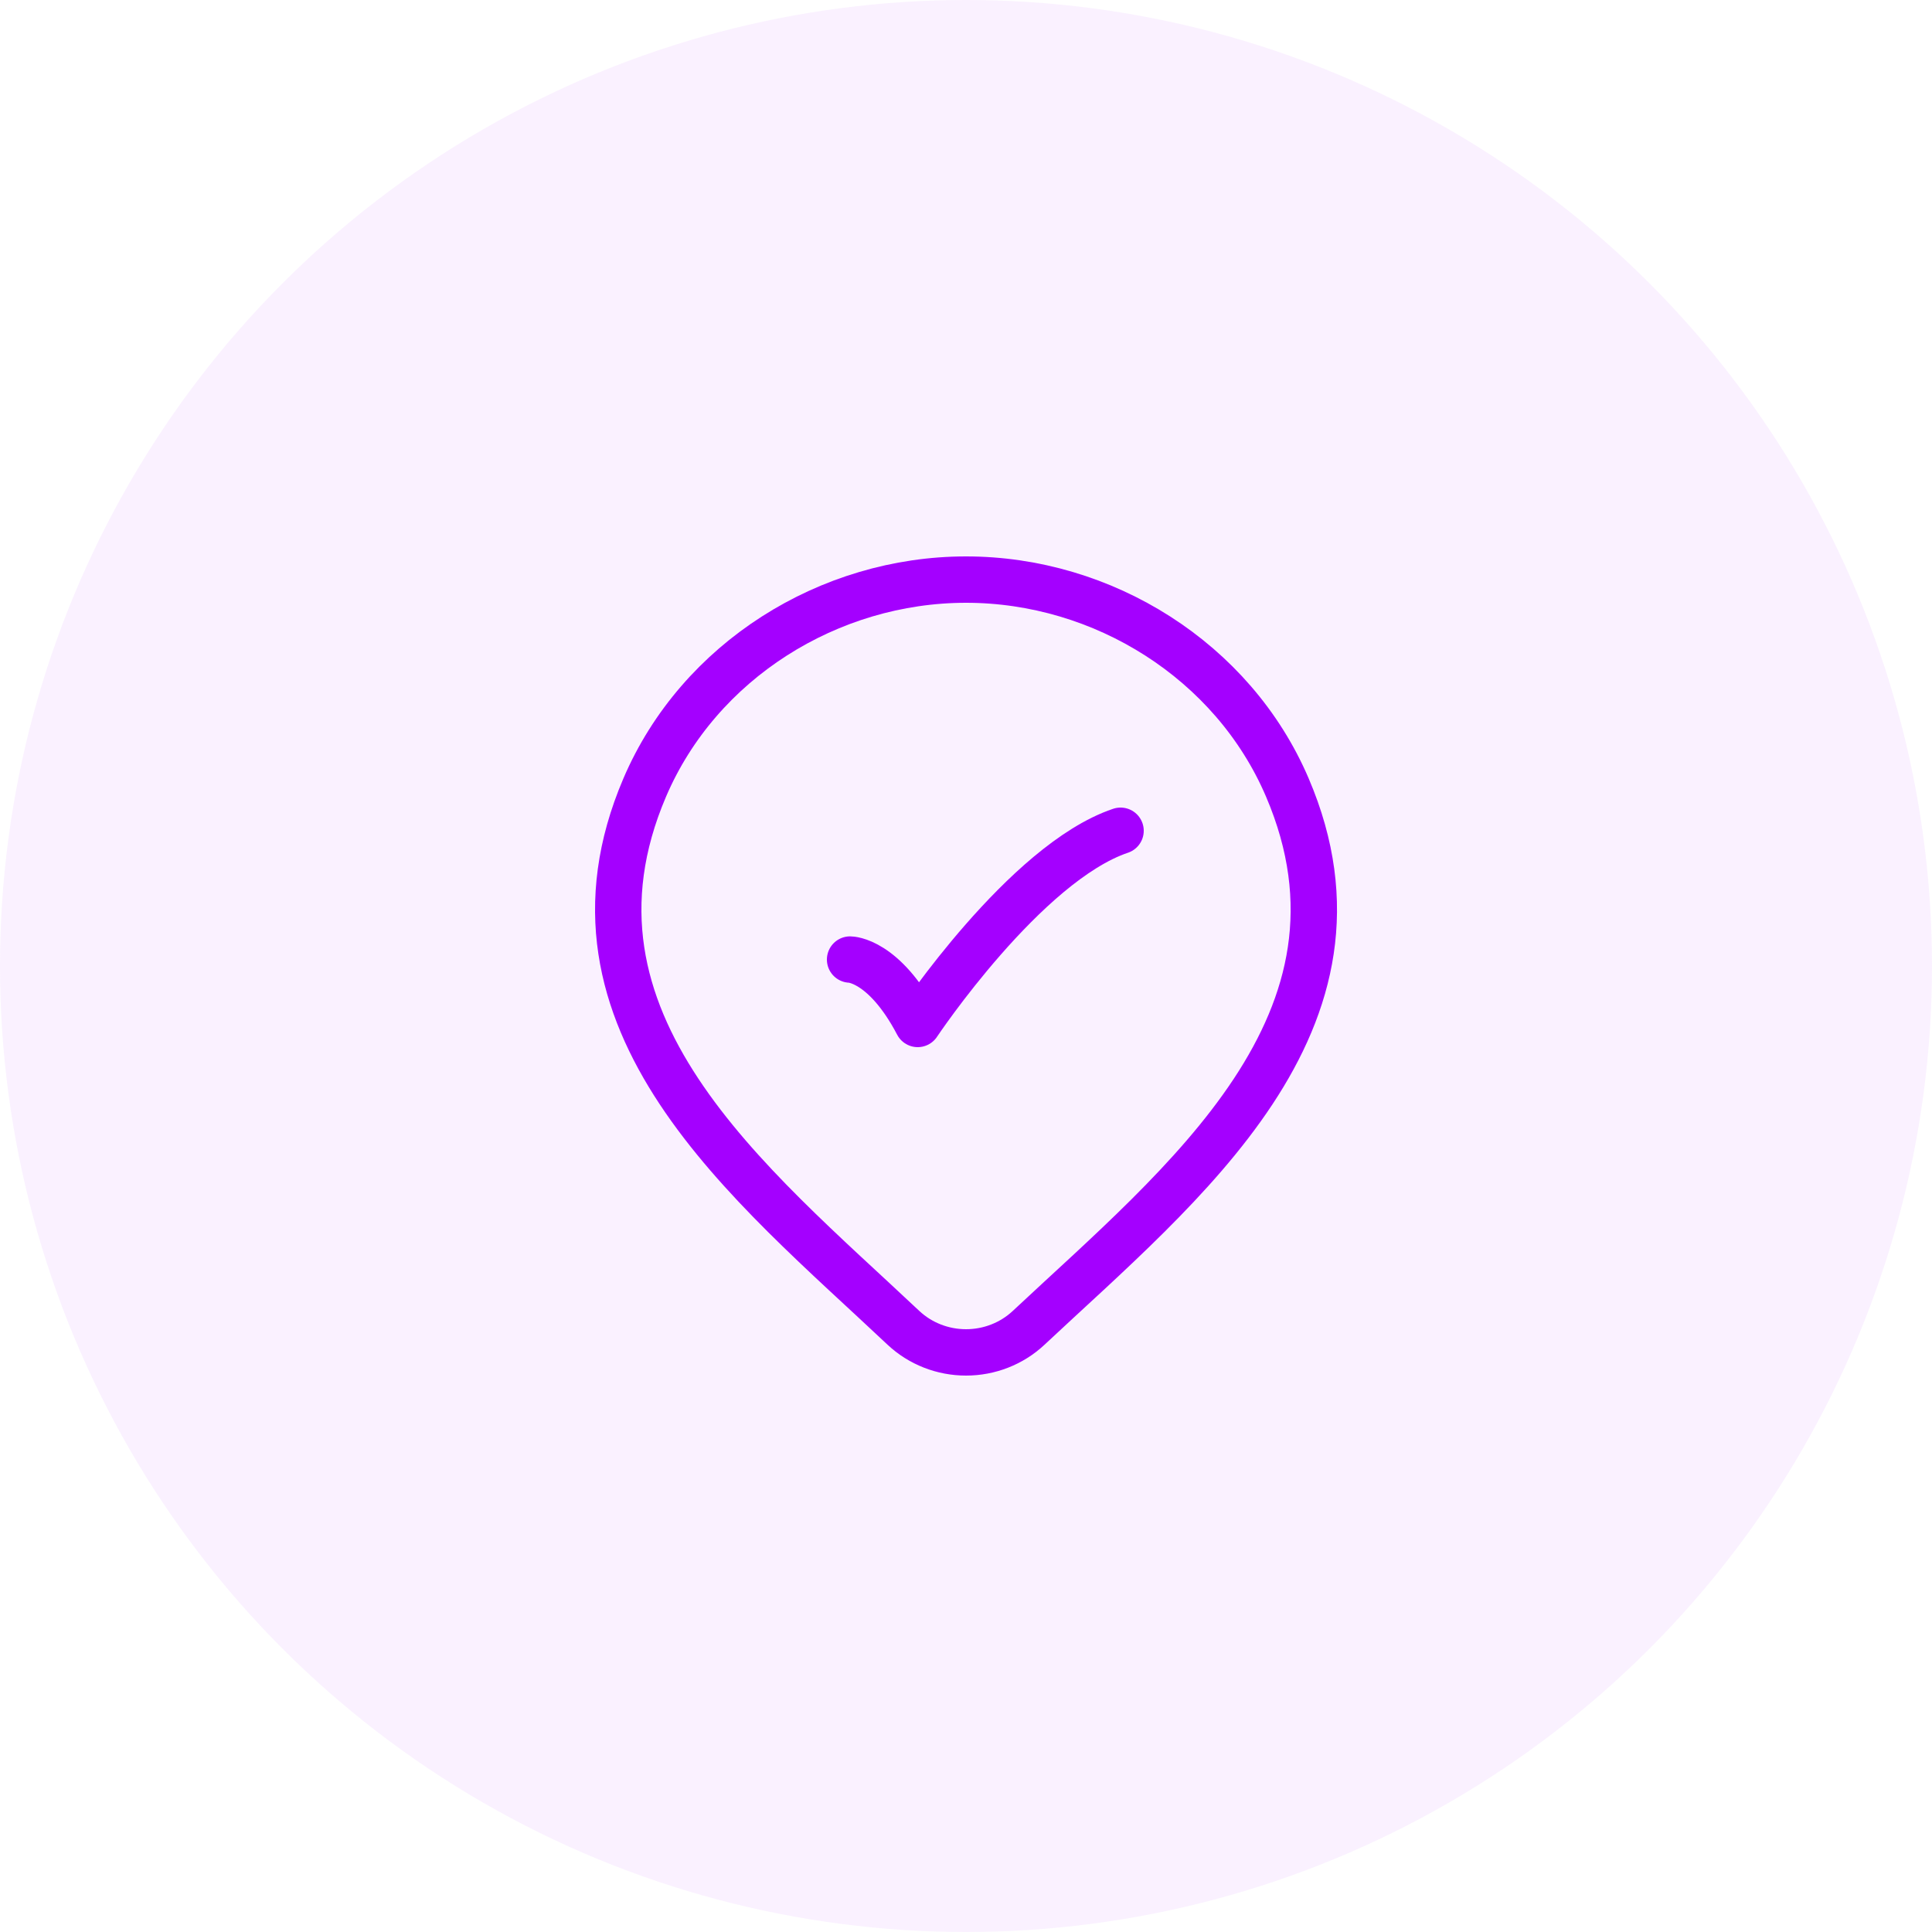 <svg width="50" height="50" viewBox="0 0 50 50" fill="none" xmlns="http://www.w3.org/2000/svg">
<circle opacity="0.27" cx="25" cy="25" r="25" fill="#EFCDFF"/>
<path d="M26.618 34.367C26.184 34.773 25.604 35 25.001 35C24.398 35 23.818 34.773 23.384 34.367C19.413 30.626 14.091 26.447 16.686 20.38C18.09 17.099 21.458 15 25.001 15C28.544 15 31.913 17.099 33.316 20.38C35.908 26.439 30.599 30.639 26.618 34.367Z" stroke="#A400FF" stroke-width="1.2"/>
<path d="M22 24.833C22 24.833 22.875 24.833 23.75 26.5C23.75 26.5 26.529 22.333 29 21.5" stroke="#A400FF" stroke-width="1.2" stroke-linecap="round" stroke-linejoin="round"/>
</svg>
